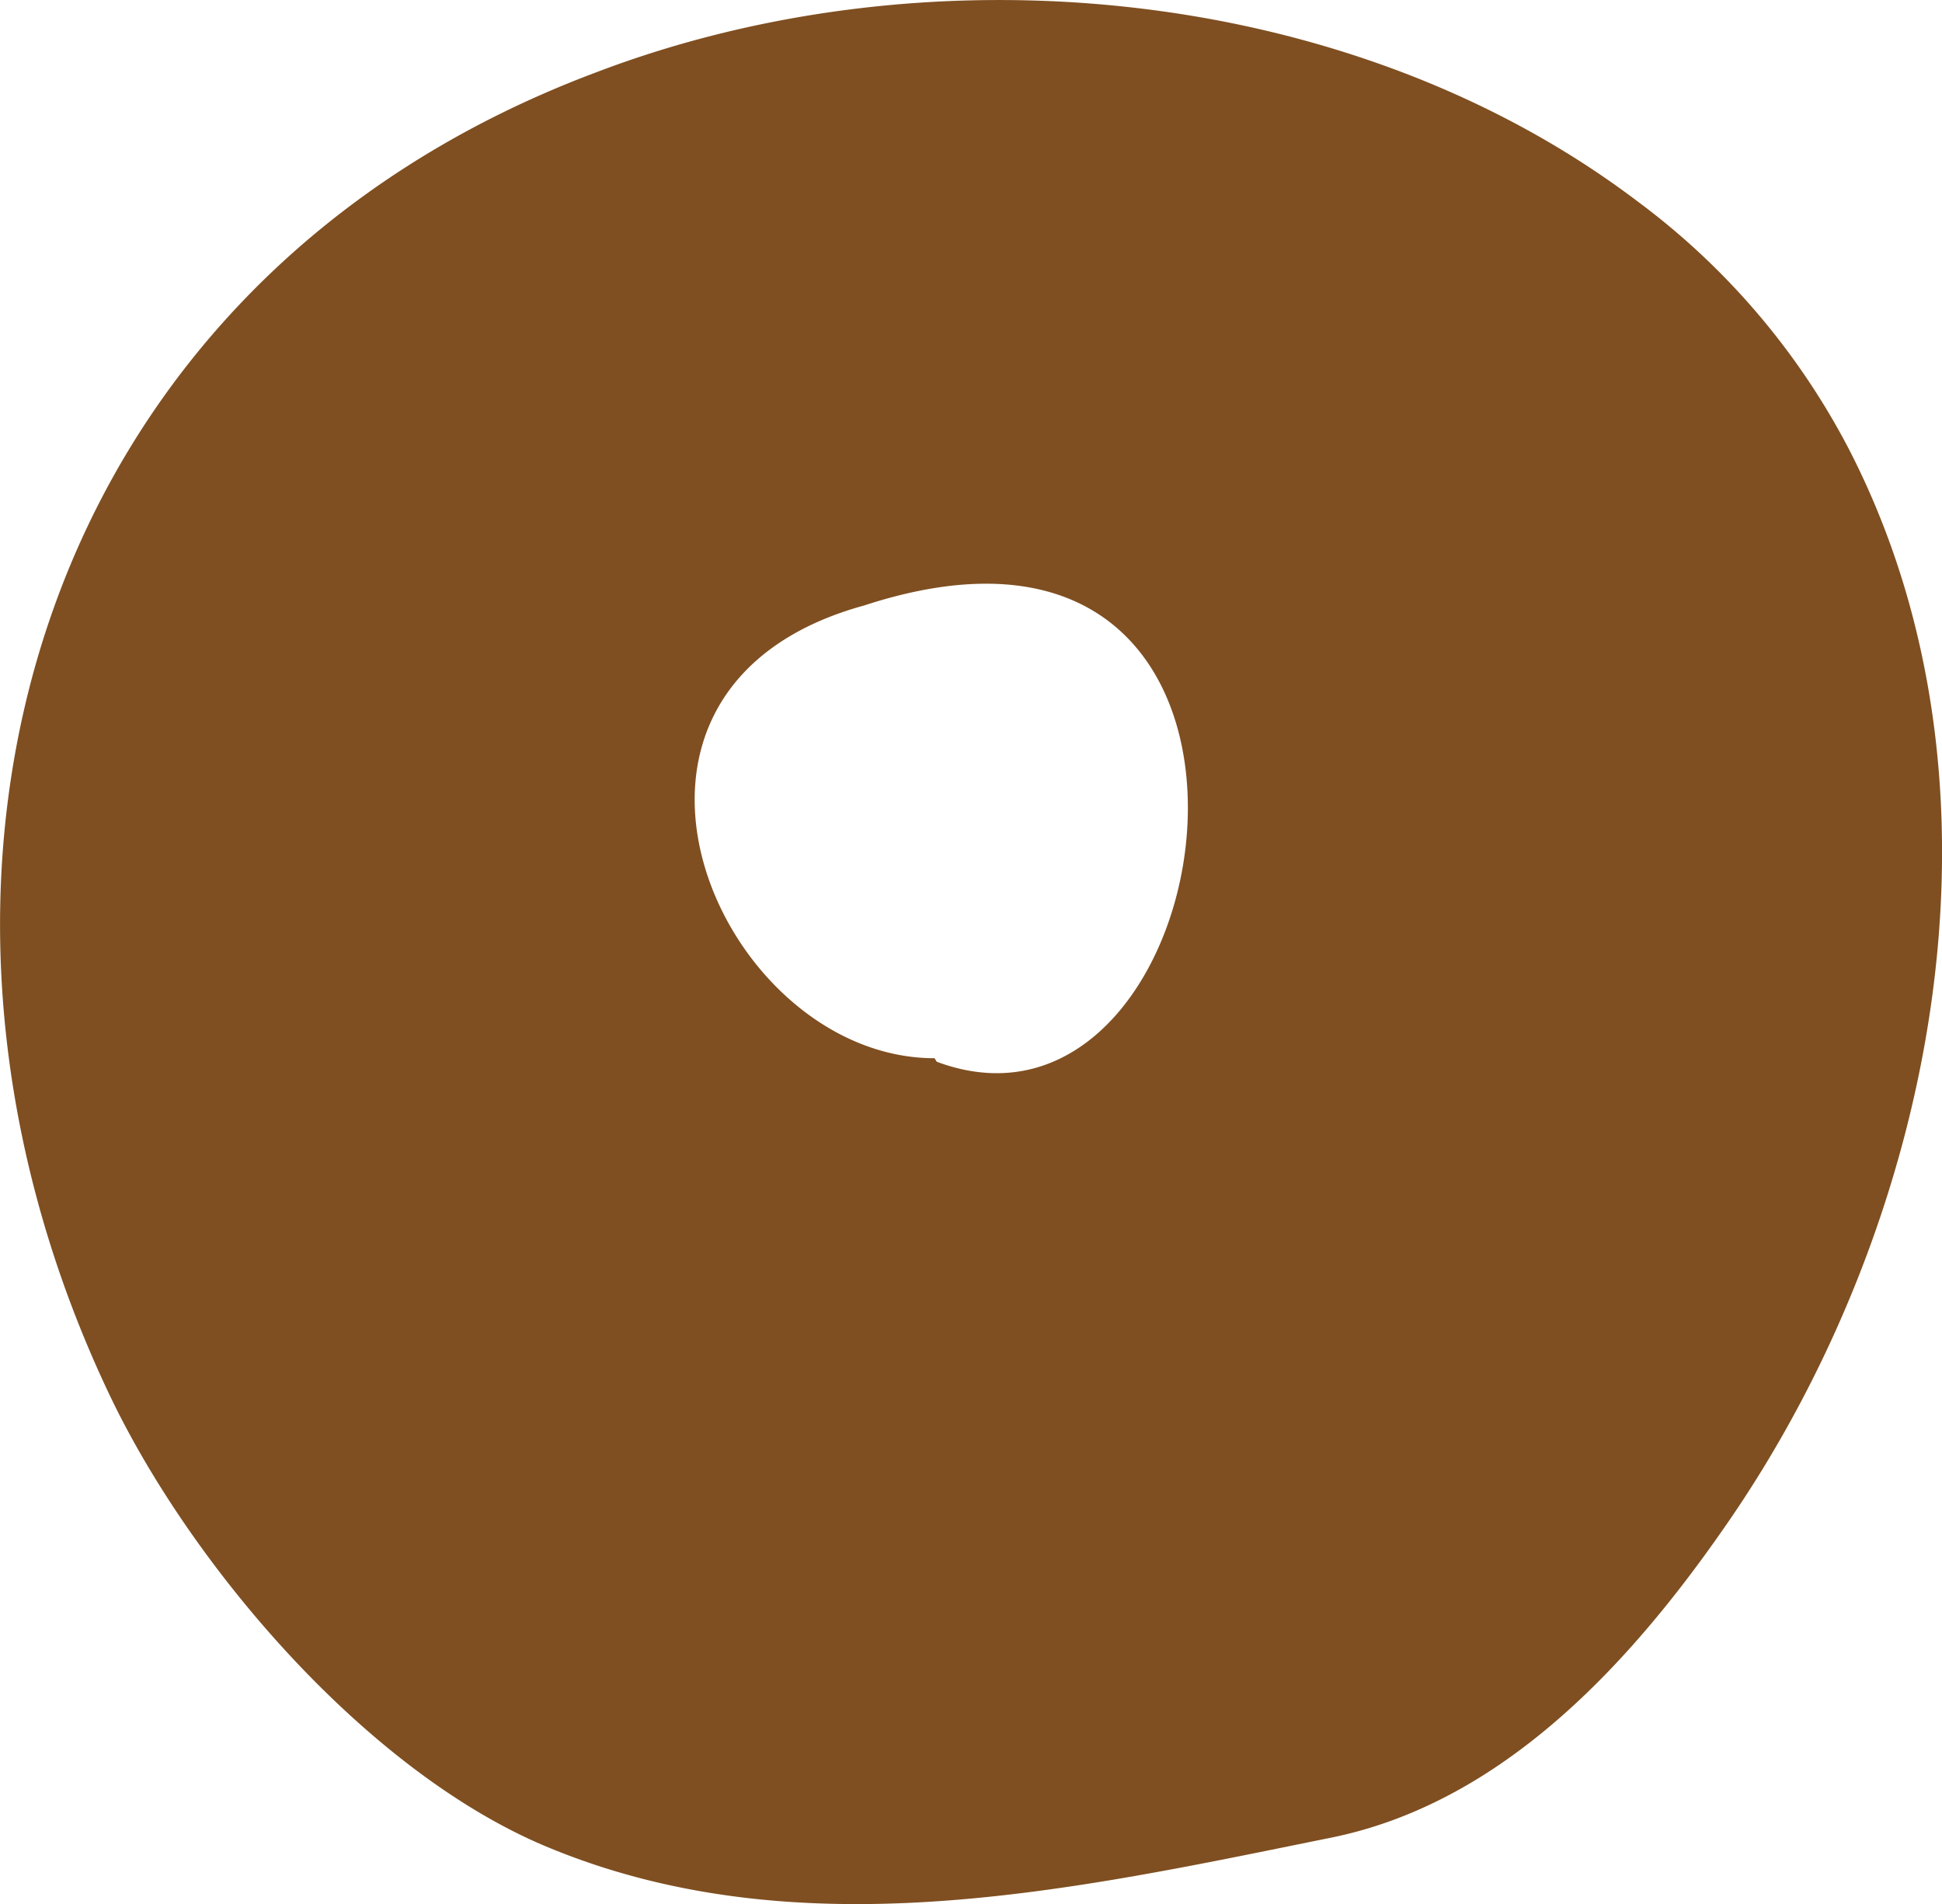 <svg xmlns="http://www.w3.org/2000/svg" viewBox="0 0 41.397 40.587">
  <defs>
    <style>
      .cls-1 {
        fill: #7f4f21;
      }
    </style>
  </defs>
  <path id="パス_105" data-name="パス 105" class="cls-1" d="M81.4,86.325c-12.007,4.5-15.625,17.246-10.326,28.277,1.741,3.6,5.433,7.925,9.246,9.531,5.4,2.266,11.257.931,16.75-.18,3.632-.735,6.349-3.677,8.39-6.619,4.5-6.454,6.379-15.76,2.642-22.994a15.46,15.46,0,0,0-4.5-5.268C97.5,84.449,88.513,83.609,81.4,86.325Zm7.219,21.013c-4.608,0-8.015-7.865-1.5-9.651,10.056-3.287,7.82,12.067,1.546,9.726Z" transform="translate(-68.697 -84.781)"/>
</svg>
